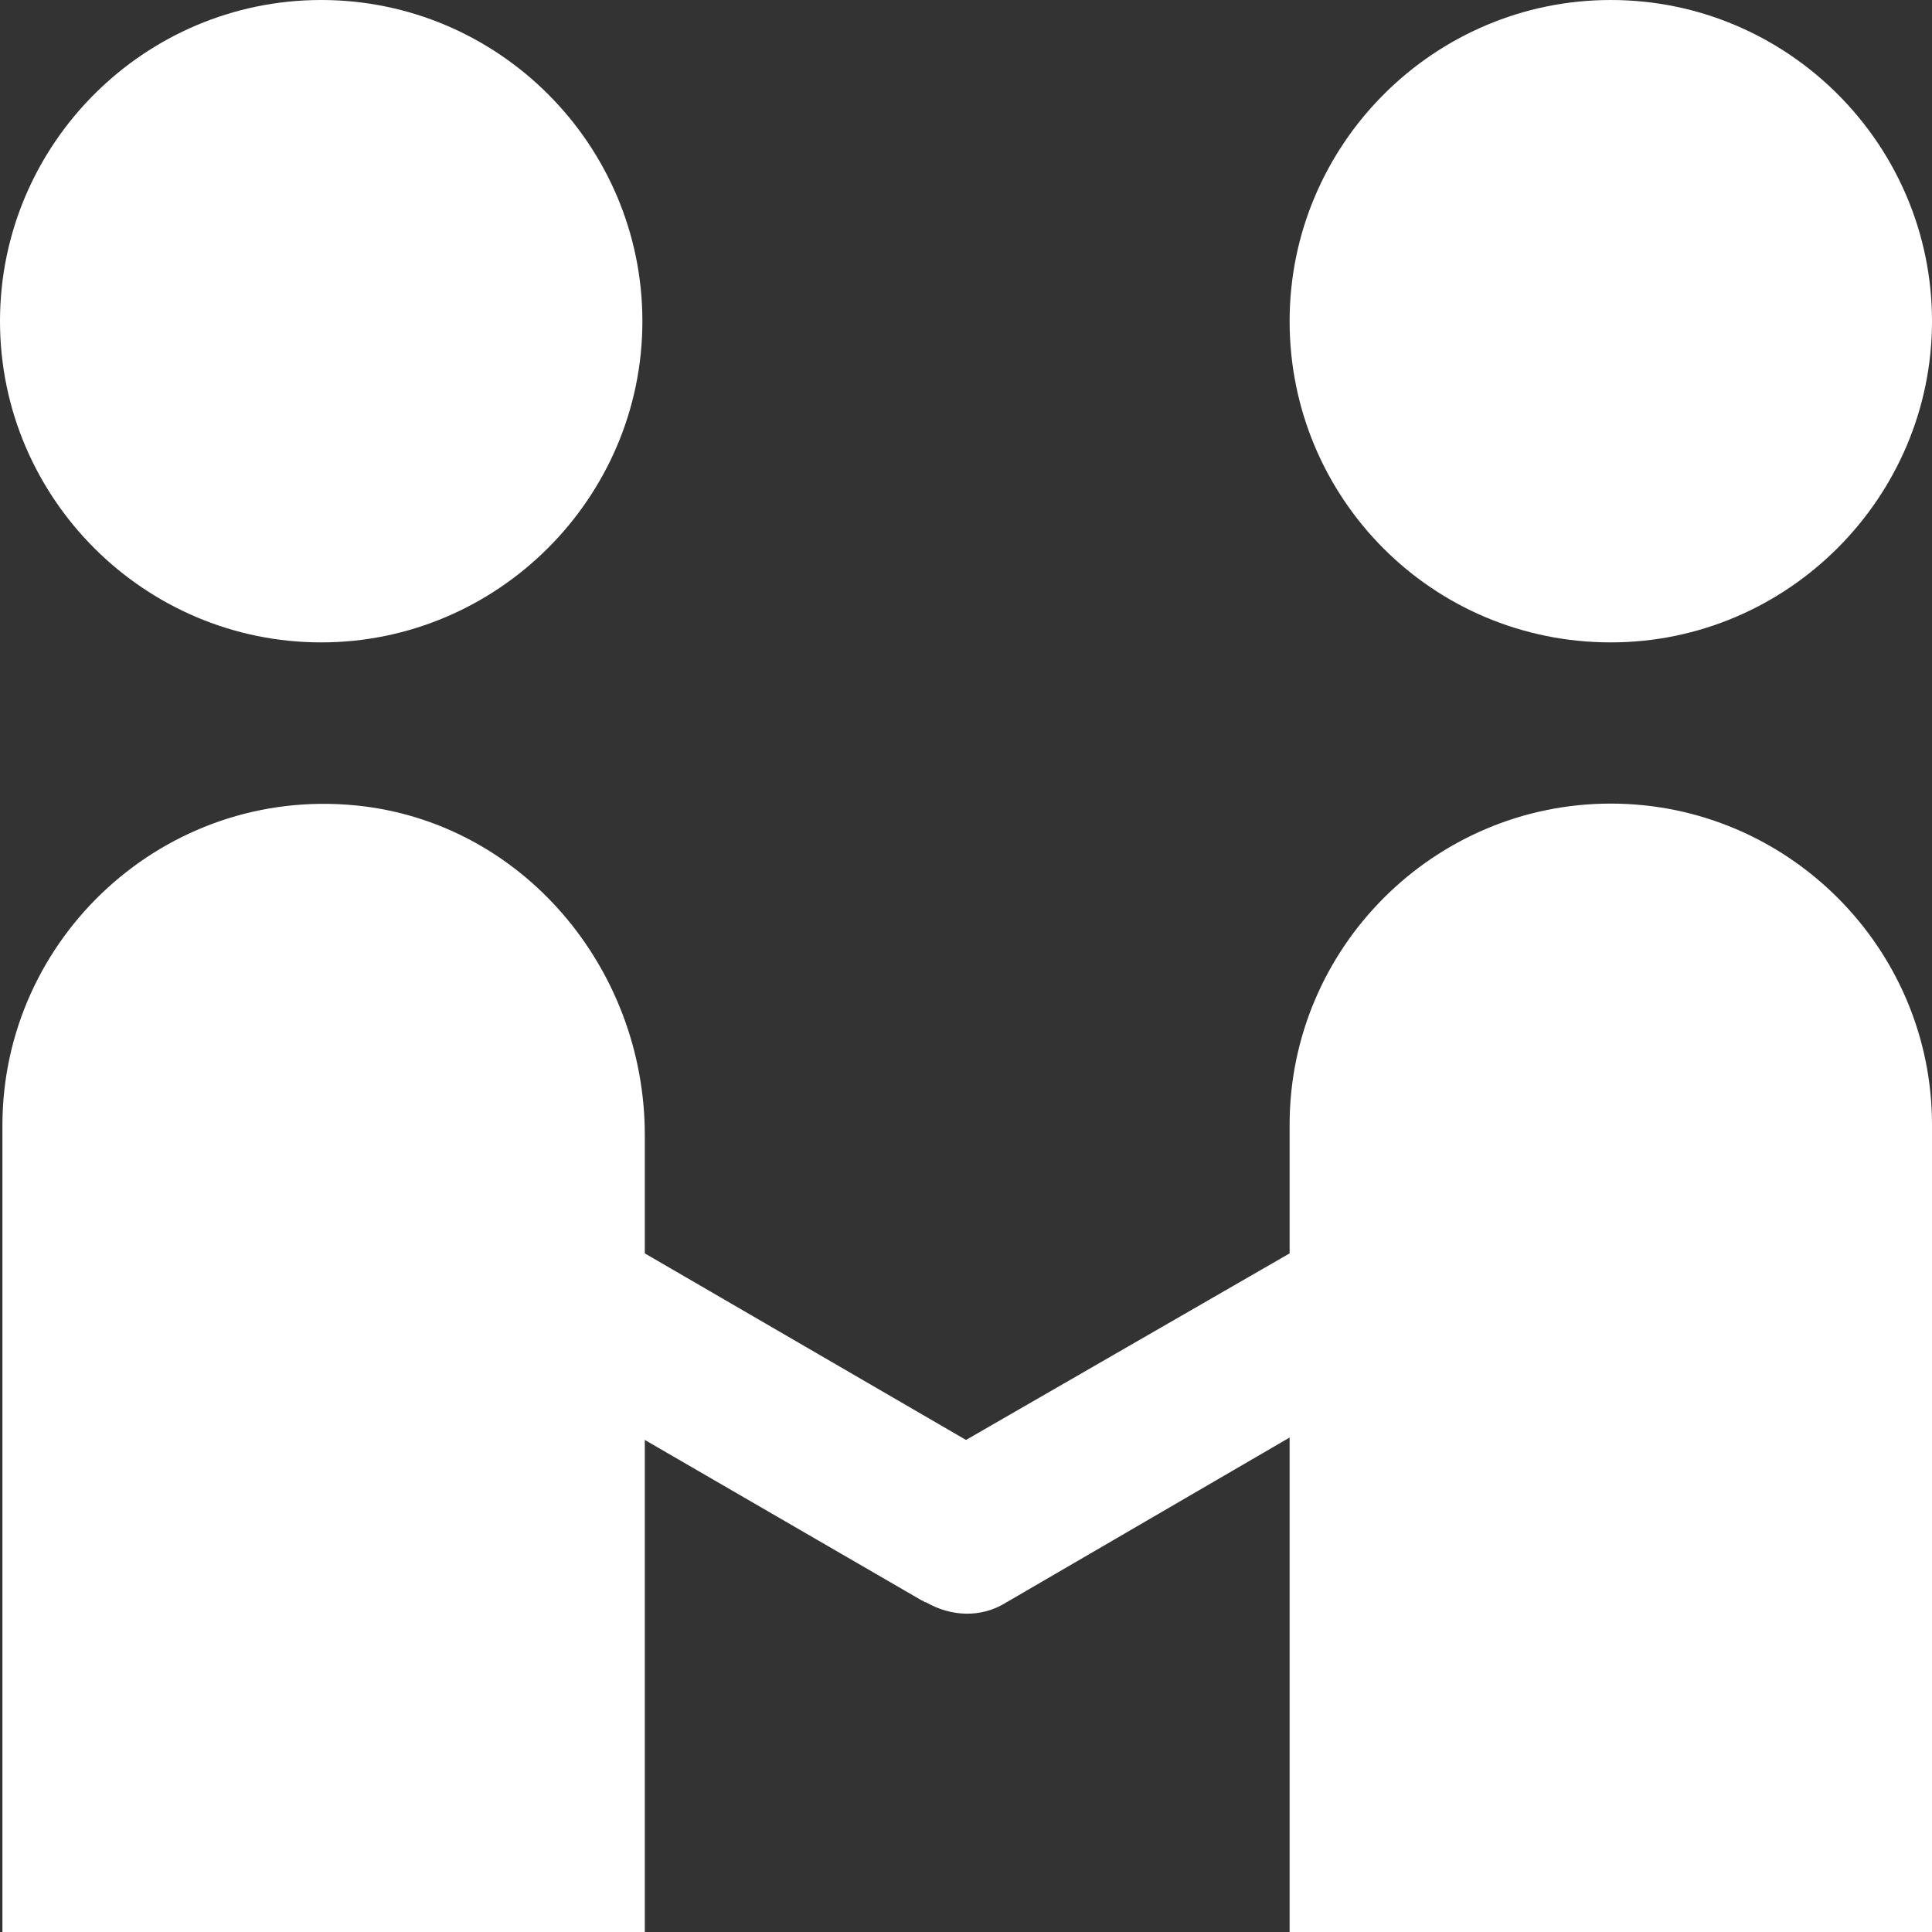 <?xml version="1.0" encoding="utf-8"?>
<!-- Generator: Adobe Illustrator 25.4.1, SVG Export Plug-In . SVG Version: 6.00 Build 0)  -->
<svg version="1.1" id="图层_1" xmlns="http://www.w3.org/2000/svg" xmlns:xlink="http://www.w3.org/1999/xlink" x="0px" y="0px"
	 viewBox="0 0 32 32" style="enable-background:new 0 0 32 32;" xml:space="preserve">
<rect x="0" y="0" width="32" height="32" fill="#333333" stroke="none"/>
<style type="text/css">
	.st0{fill:#FFFFFF;}
</style>
<g>
	<path class="st0" d="M0,5.32C0,2.39,2.39,0,5.32,0s5.32,2.39,5.32,5.32s-2.4,5.32-5.32,5.32C2.39,10.64,0,8.25,0,5.32L0,5.32z"/>
	<path class="st0" d="M26.68,10.64c2.93,0,5.32-2.4,5.32-5.32C32,2.39,29.61,0,26.68,0s-5.32,2.39-5.32,5.32
		S23.72,10.64,26.68,10.64L26.68,10.64z"/>
	<path class="st0" d="M26.68,13.31c-2.93,0-5.32,2.39-5.32,5.32v2.13L16,23.85l-5.32-3.09V18.8c0-2.77-2.04-5.19-4.79-5.46
		c-3.16-0.31-5.85,2.19-5.85,5.3V32h10.64v-8.15l4.59,2.66c0.03,0,0.03,0.03,0.07,0.03c0.4,0.23,0.9,0.27,1.33,0l4.69-2.73V32H32
		V18.63C32,15.7,29.61,13.31,26.68,13.31L26.68,13.31z"/>
	<path class="st0" d="M26.68,13.31"/>
</g>
</svg>
